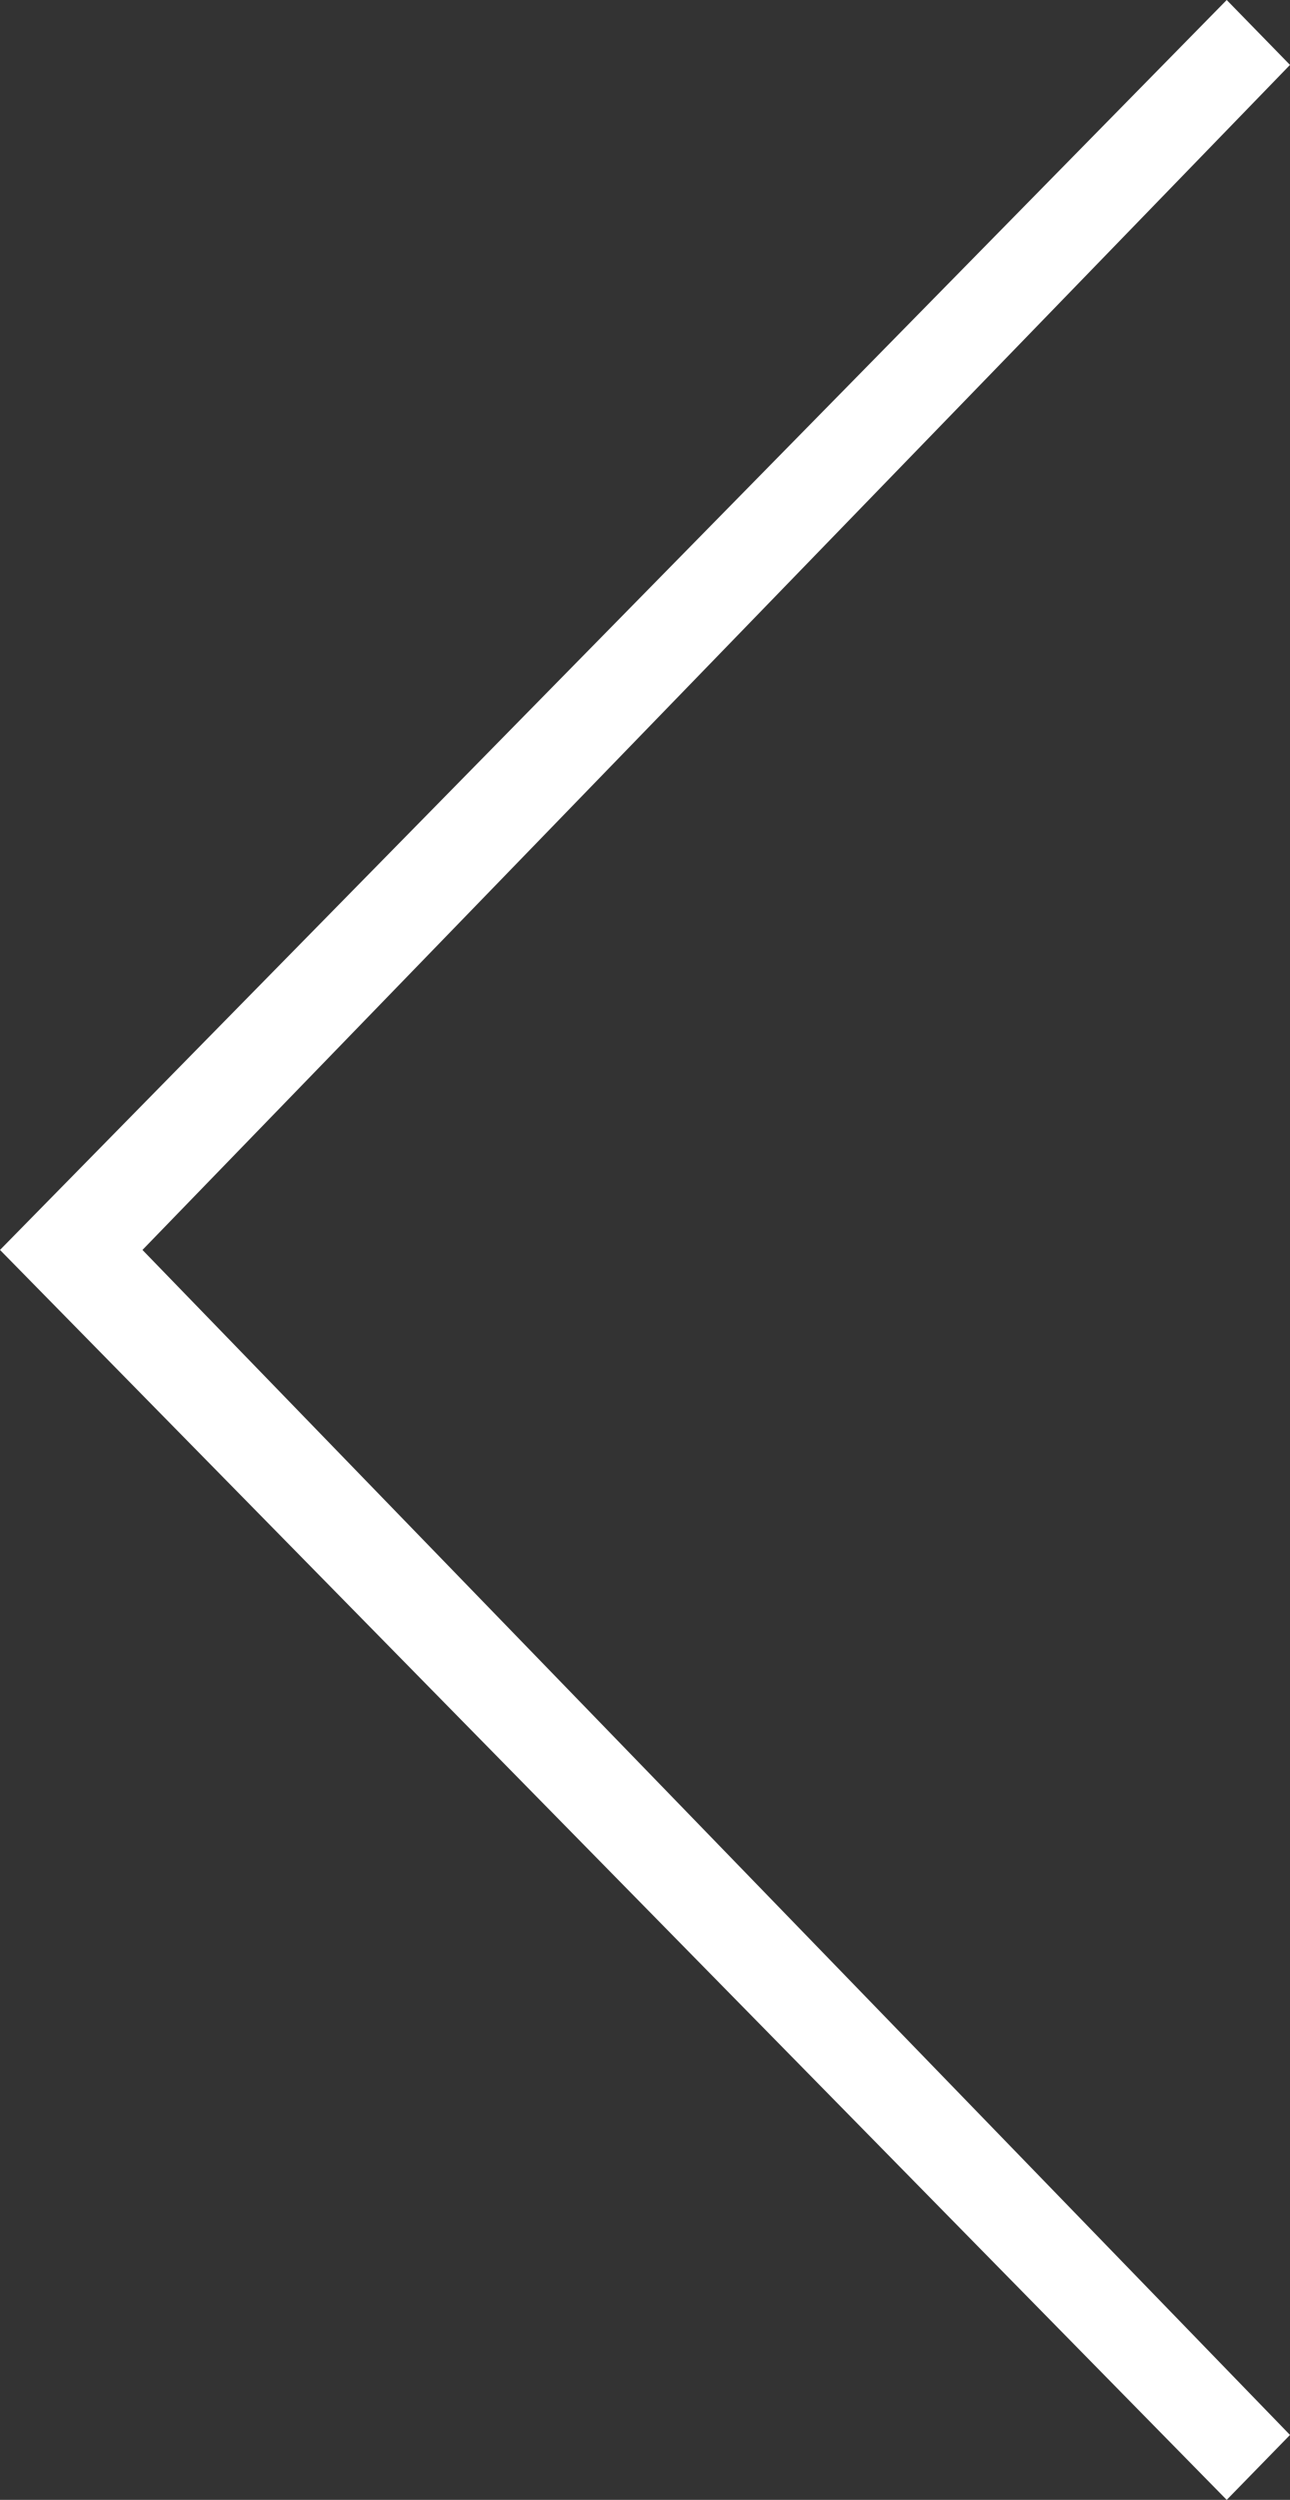 <svg width="16" height="31" xmlns="http://www.w3.org/2000/svg"><rect width="100%" height="100%" fill="#333333" stroke="none"/><path d="M16 30.195L1.767 15.5 16 .805 15.215 0 0 15.5 15.215 31z" fill="#FFF" fill-rule="evenodd"/></svg>